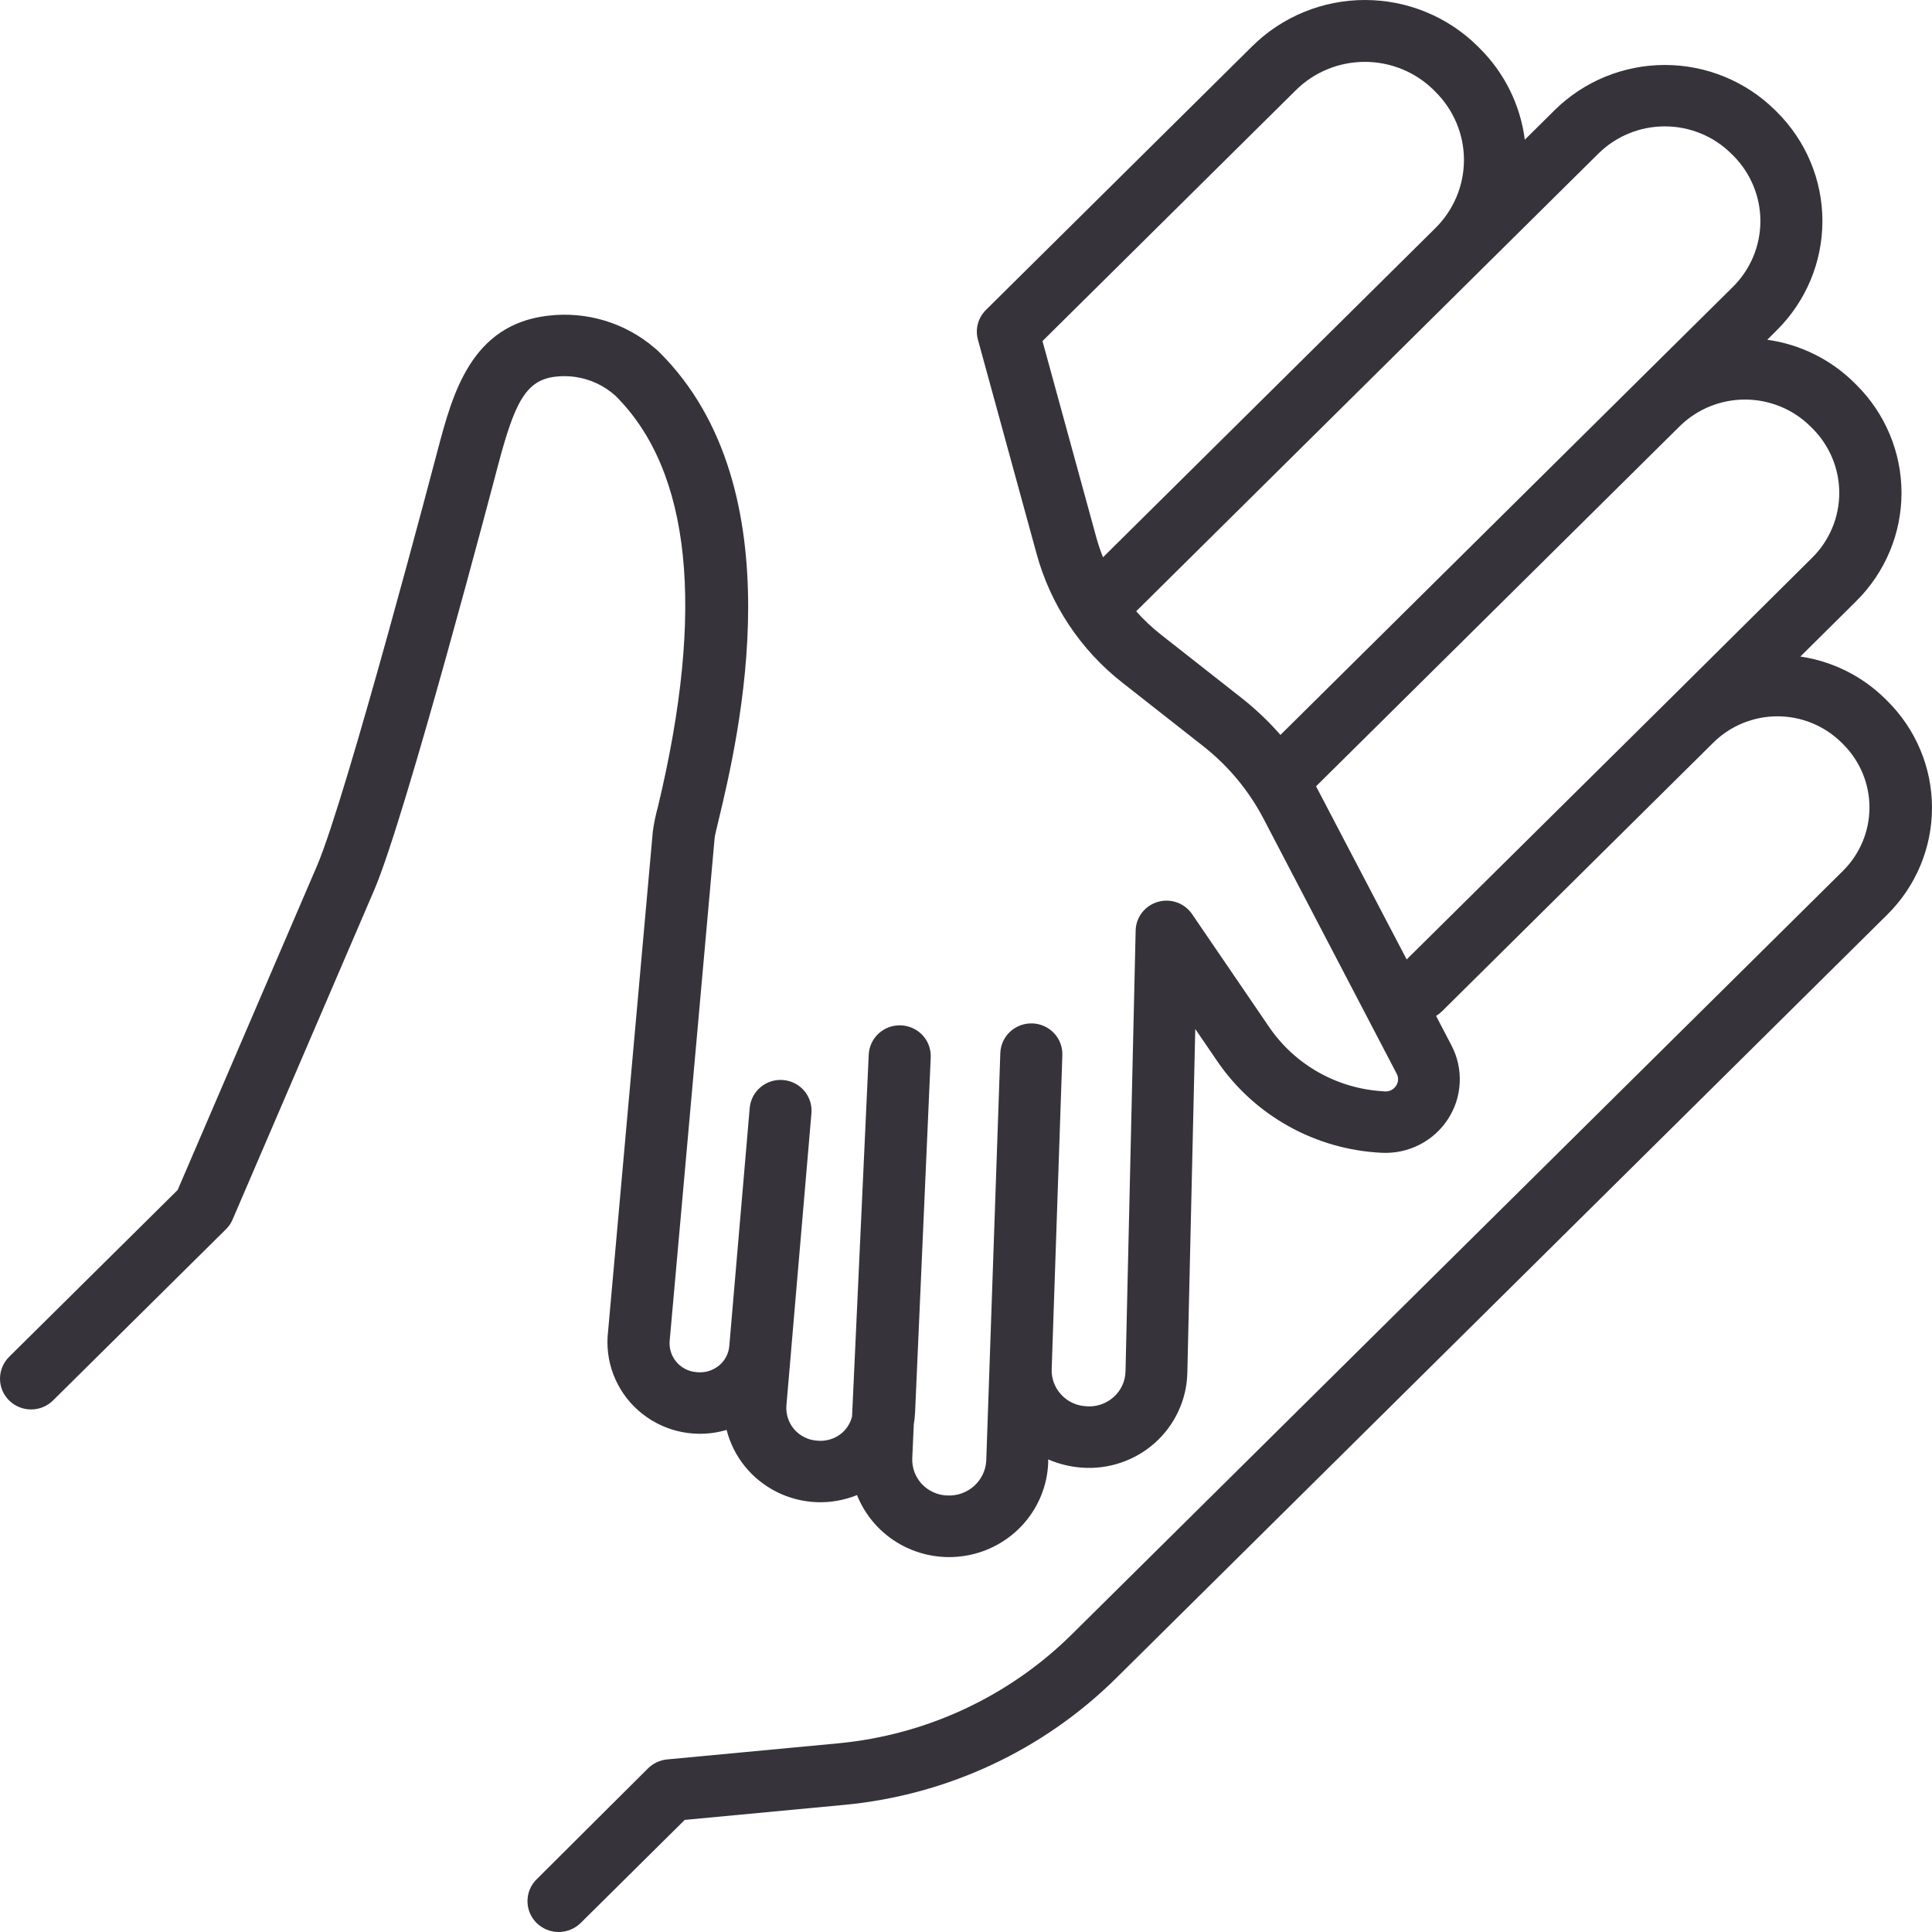 <svg width="46" height="46" viewBox="0 0 46 46" fill="none" xmlns="http://www.w3.org/2000/svg">
<path d="M44.931 16.683L44.89 16.643C44.342 16.099 43.633 15.745 42.866 15.632L44.196 14.313C44.886 13.629 45.274 12.702 45.274 11.736C45.274 10.769 44.886 9.842 44.196 9.159L44.154 9.117C43.593 8.56 42.864 8.199 42.078 8.089L42.304 7.864C43 7.174 43.391 6.238 43.391 5.263C43.391 4.288 43 3.353 42.304 2.662L42.263 2.622C41.567 1.934 40.623 1.547 39.64 1.547C38.656 1.547 37.712 1.934 37.016 2.622L36.305 3.326C36.2 2.5 35.82 1.732 35.225 1.144L35.182 1.101C34.83 0.752 34.411 0.475 33.951 0.286C33.49 0.097 32.997 0 32.498 0C32 0 31.506 0.097 31.046 0.286C30.585 0.475 30.167 0.752 29.815 1.101L23.475 7.379C23.383 7.47 23.317 7.583 23.283 7.708C23.249 7.832 23.25 7.963 23.284 8.088L24.679 13.179C25.01 14.396 25.728 15.475 26.726 16.256L28.641 17.76C29.244 18.232 29.738 18.827 30.09 19.504L33.253 25.562C33.278 25.607 33.29 25.658 33.287 25.709C33.285 25.76 33.268 25.81 33.239 25.852C33.208 25.901 33.162 25.939 33.109 25.963C33.055 25.986 32.996 25.993 32.938 25.983C32.398 25.953 31.872 25.8 31.401 25.536C30.93 25.272 30.527 24.904 30.223 24.461L28.392 21.778C28.306 21.646 28.18 21.545 28.031 21.49C27.883 21.435 27.72 21.429 27.568 21.473C27.416 21.517 27.282 21.608 27.187 21.734C27.091 21.859 27.04 22.012 27.039 22.169L26.798 32.65C26.795 32.767 26.769 32.881 26.72 32.987C26.671 33.093 26.601 33.188 26.513 33.265C26.422 33.346 26.314 33.408 26.197 33.445C26.079 33.482 25.956 33.494 25.833 33.48C25.612 33.463 25.406 33.361 25.259 33.197C25.111 33.033 25.032 32.819 25.04 32.599L25.294 25.123C25.301 24.929 25.229 24.74 25.096 24.599C24.962 24.457 24.777 24.373 24.581 24.367C24.385 24.36 24.195 24.431 24.051 24.563C23.908 24.696 23.824 24.879 23.817 25.073L23.482 34.784C23.468 35.013 23.364 35.228 23.191 35.382C23.019 35.536 22.792 35.617 22.56 35.607C22.445 35.604 22.332 35.579 22.228 35.532C22.123 35.486 22.029 35.419 21.95 35.336C21.872 35.252 21.812 35.154 21.772 35.048C21.733 34.941 21.715 34.828 21.721 34.714L21.757 33.911C21.773 33.816 21.784 33.721 21.788 33.625L22.16 25.177C22.169 24.983 22.1 24.794 21.968 24.65C21.835 24.507 21.651 24.422 21.455 24.413C21.259 24.404 21.068 24.473 20.923 24.604C20.779 24.735 20.692 24.918 20.684 25.111L20.287 33.727C20.25 33.873 20.171 34.006 20.059 34.108C19.977 34.181 19.881 34.235 19.776 34.268C19.672 34.302 19.561 34.313 19.452 34.301C19.348 34.294 19.247 34.267 19.154 34.22C19.061 34.174 18.978 34.11 18.91 34.032C18.843 33.953 18.791 33.863 18.76 33.765C18.728 33.667 18.716 33.563 18.724 33.461L18.835 32.178C18.835 32.178 18.835 32.17 18.835 32.166L19.32 26.504C19.336 26.311 19.274 26.119 19.148 25.971C19.022 25.823 18.842 25.731 18.647 25.715C18.453 25.698 18.259 25.759 18.11 25.884C17.96 26.009 17.867 26.187 17.85 26.38L17.364 32.049C17.356 32.139 17.331 32.227 17.288 32.307C17.245 32.387 17.187 32.458 17.117 32.515C17.041 32.576 16.954 32.621 16.861 32.648C16.767 32.674 16.669 32.681 16.573 32.669C16.393 32.653 16.226 32.568 16.109 32.432C15.991 32.296 15.932 32.12 15.943 31.942L17.016 19.943C17.026 19.87 17.061 19.735 17.108 19.535C17.575 17.584 18.997 11.643 15.685 8.372L15.644 8.335L15.591 8.289C15.245 7.991 14.84 7.768 14.401 7.635C13.963 7.502 13.501 7.462 13.046 7.517C11.211 7.73 10.774 9.387 10.422 10.713C10.401 10.796 8.252 18.975 7.546 20.619L4.23 28.333L0.215 32.308C0.077 32.446 -0 32.633 2.32807e-06 32.827C0 33.022 0.079 33.208 0.218 33.345C0.357 33.482 0.546 33.559 0.742 33.558C0.938 33.558 1.126 33.48 1.265 33.342L5.381 29.267C5.448 29.201 5.501 29.122 5.538 29.036L8.91 21.191C9.658 19.448 11.768 11.423 11.857 11.082C12.251 9.594 12.516 9.051 13.221 8.969C13.473 8.939 13.728 8.962 13.97 9.036C14.212 9.11 14.435 9.234 14.626 9.399L14.659 9.428C16.452 11.218 16.792 14.506 15.668 19.196C15.613 19.394 15.571 19.596 15.543 19.8L14.467 31.822C14.445 32.173 14.509 32.524 14.654 32.845C14.799 33.166 15.019 33.448 15.298 33.666C15.576 33.884 15.903 34.033 16.252 34.099C16.601 34.165 16.96 34.147 17.3 34.046C17.381 34.362 17.529 34.658 17.735 34.913C17.942 35.168 18.201 35.376 18.495 35.523C18.789 35.67 19.112 35.753 19.442 35.766C19.771 35.779 20.099 35.721 20.405 35.597C20.604 36.095 20.969 36.51 21.44 36.773C21.911 37.036 22.459 37.13 22.992 37.041C23.525 36.952 24.011 36.684 24.369 36.283C24.727 35.881 24.934 35.37 24.957 34.836V34.748C25.207 34.856 25.473 34.922 25.744 34.943C26.062 34.968 26.381 34.929 26.683 34.827C26.985 34.726 27.262 34.565 27.499 34.353C27.735 34.142 27.926 33.885 28.058 33.598C28.191 33.312 28.263 33.001 28.27 32.686L28.459 24.5L28.992 25.281C29.429 25.916 30.009 26.442 30.686 26.818C31.362 27.194 32.118 27.409 32.893 27.447C33.204 27.464 33.515 27.398 33.792 27.258C34.07 27.118 34.305 26.907 34.474 26.648C34.644 26.388 34.741 26.089 34.755 25.781C34.77 25.472 34.703 25.165 34.559 24.891L34.192 24.188C34.243 24.157 34.291 24.12 34.333 24.079L40.798 17.677C41.203 17.279 41.75 17.055 42.32 17.055C42.89 17.055 43.437 17.279 43.842 17.677L43.883 17.718C44.285 18.118 44.511 18.66 44.511 19.225C44.511 19.79 44.285 20.331 43.883 20.732L25.517 38.916C24.025 40.391 22.062 41.307 19.964 41.507L15.887 41.891C15.716 41.907 15.557 41.98 15.434 42.099L12.776 44.746C12.707 44.814 12.653 44.895 12.615 44.984C12.578 45.073 12.559 45.169 12.559 45.265C12.559 45.362 12.578 45.457 12.615 45.546C12.653 45.636 12.707 45.717 12.776 45.785C12.845 45.853 12.927 45.907 13.017 45.944C13.107 45.981 13.204 46 13.301 46C13.398 46 13.495 45.981 13.585 45.944C13.675 45.907 13.757 45.853 13.826 45.785L16.303 43.331L20.115 42.972C22.555 42.739 24.838 41.674 26.573 39.958L44.938 21.774C45.276 21.439 45.543 21.042 45.725 20.605C45.907 20.168 46.001 19.7 46 19.227C45.999 18.754 45.905 18.286 45.721 17.85C45.538 17.413 45.269 17.017 44.931 16.683ZM26.262 13.269C26.2 13.114 26.147 12.957 26.103 12.797L24.821 8.121L30.857 2.144C31.292 1.714 31.882 1.473 32.496 1.473C33.111 1.473 33.7 1.714 34.136 2.144L34.178 2.187C34.612 2.618 34.856 3.201 34.856 3.808C34.856 4.416 34.612 4.999 34.178 5.429L26.262 13.269ZM29.557 16.615L27.643 15.111C27.429 14.943 27.231 14.757 27.052 14.554L35.223 6.463L38.056 3.658C38.476 3.242 39.045 3.009 39.638 3.009C40.232 3.009 40.801 3.242 41.22 3.658L41.261 3.698C41.68 4.114 41.914 4.677 41.914 5.264C41.914 5.851 41.68 6.413 41.261 6.829L38.972 9.095L38.95 9.117L30.487 17.498C30.205 17.175 29.894 16.88 29.557 16.615ZM39.761 16.639L33.492 22.844L31.393 18.833L31.334 18.722L40.007 10.135C40.422 9.733 40.98 9.51 41.56 9.513C42.14 9.517 42.695 9.746 43.105 10.152L43.147 10.194C43.56 10.603 43.792 11.158 43.792 11.736C43.792 12.315 43.56 12.87 43.147 13.279L39.761 16.639Z" fill="#37333B"/>
</svg>
